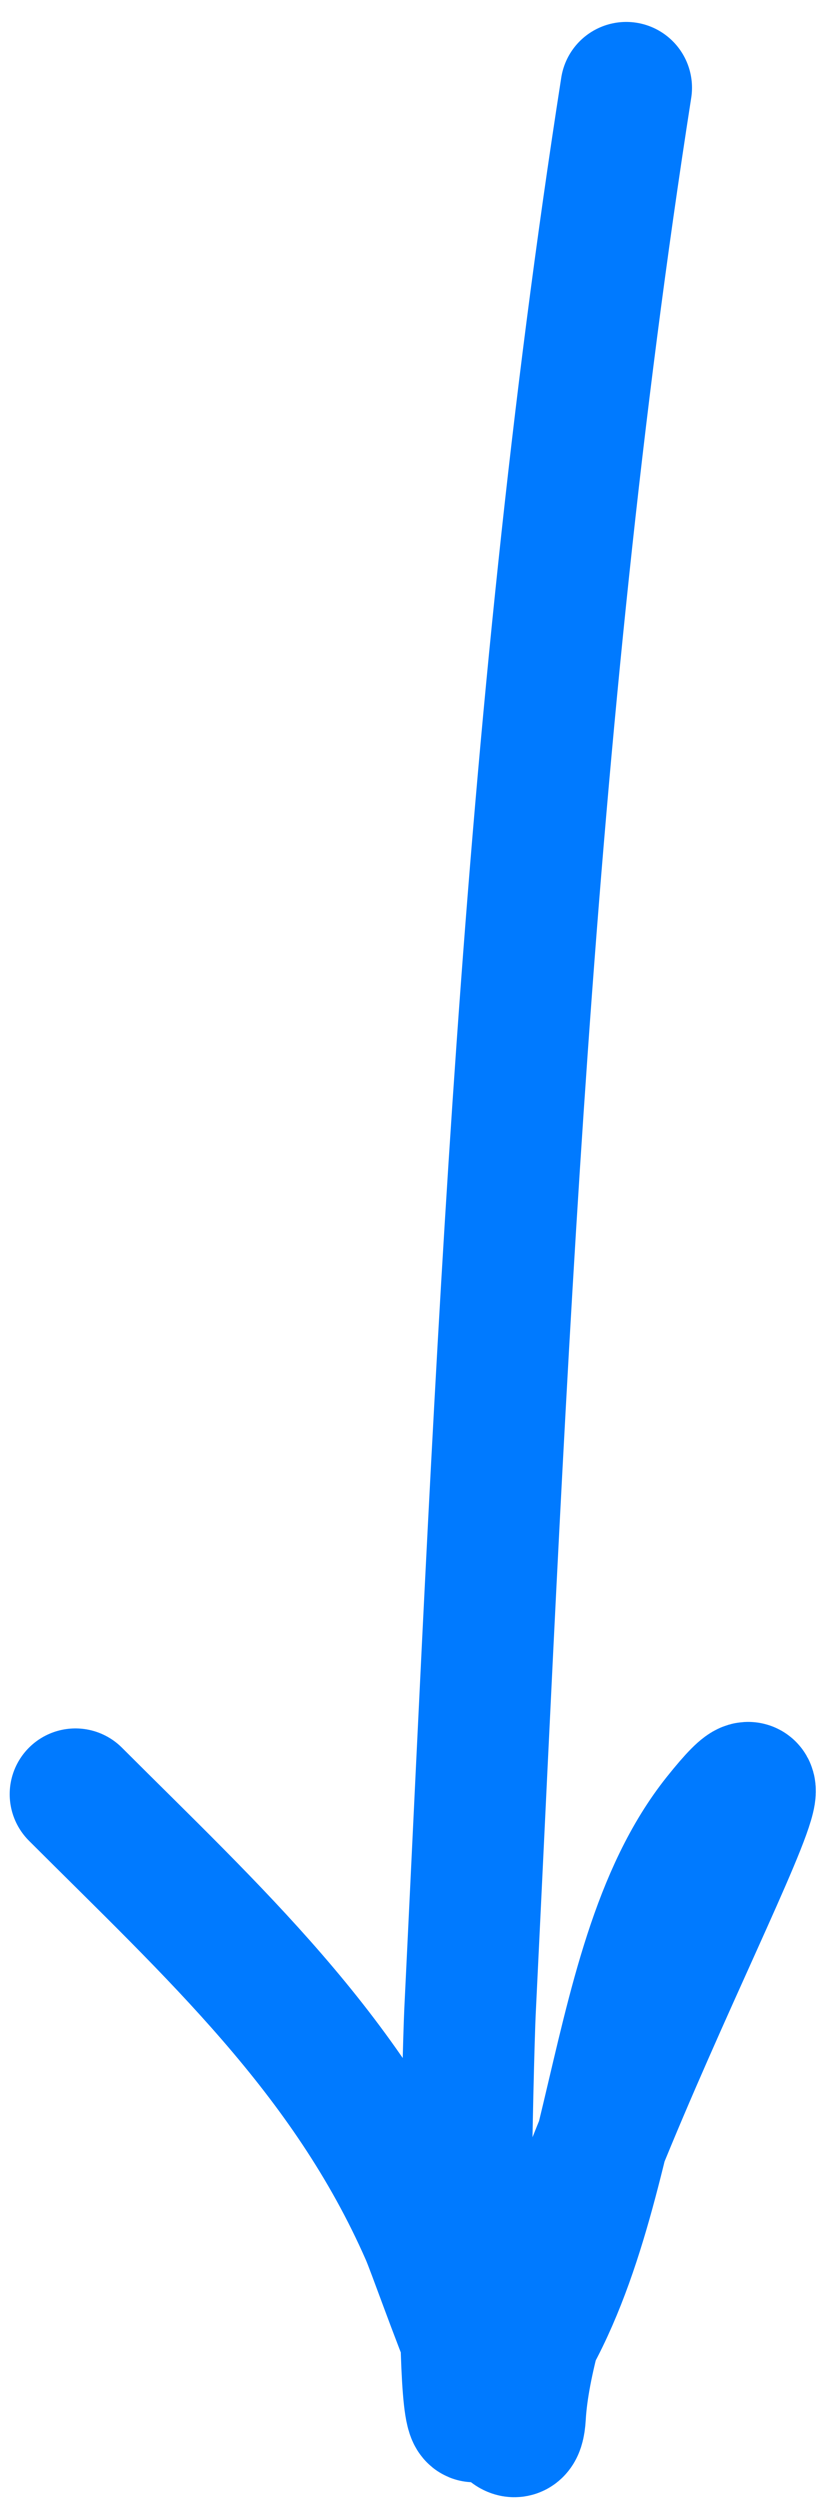 <svg width="19" height="57" viewBox="0 0 19 57" fill="none" xmlns="http://www.w3.org/2000/svg">
<path d="M14.284 2C11.979 16.748 11.446 31.008 10.72 45.87C10.679 46.71 10.446 55.489 10.851 55.084C14.281 51.654 13.584 44.949 16.386 41.443C19.375 37.704 12.135 50.298 11.863 55.086C11.764 56.817 10.022 51.613 9.719 50.925C7.913 46.812 4.851 44.038 1.721 40.908" stroke="#007AFF" stroke-width="3" stroke-linecap="round"/>
</svg>
